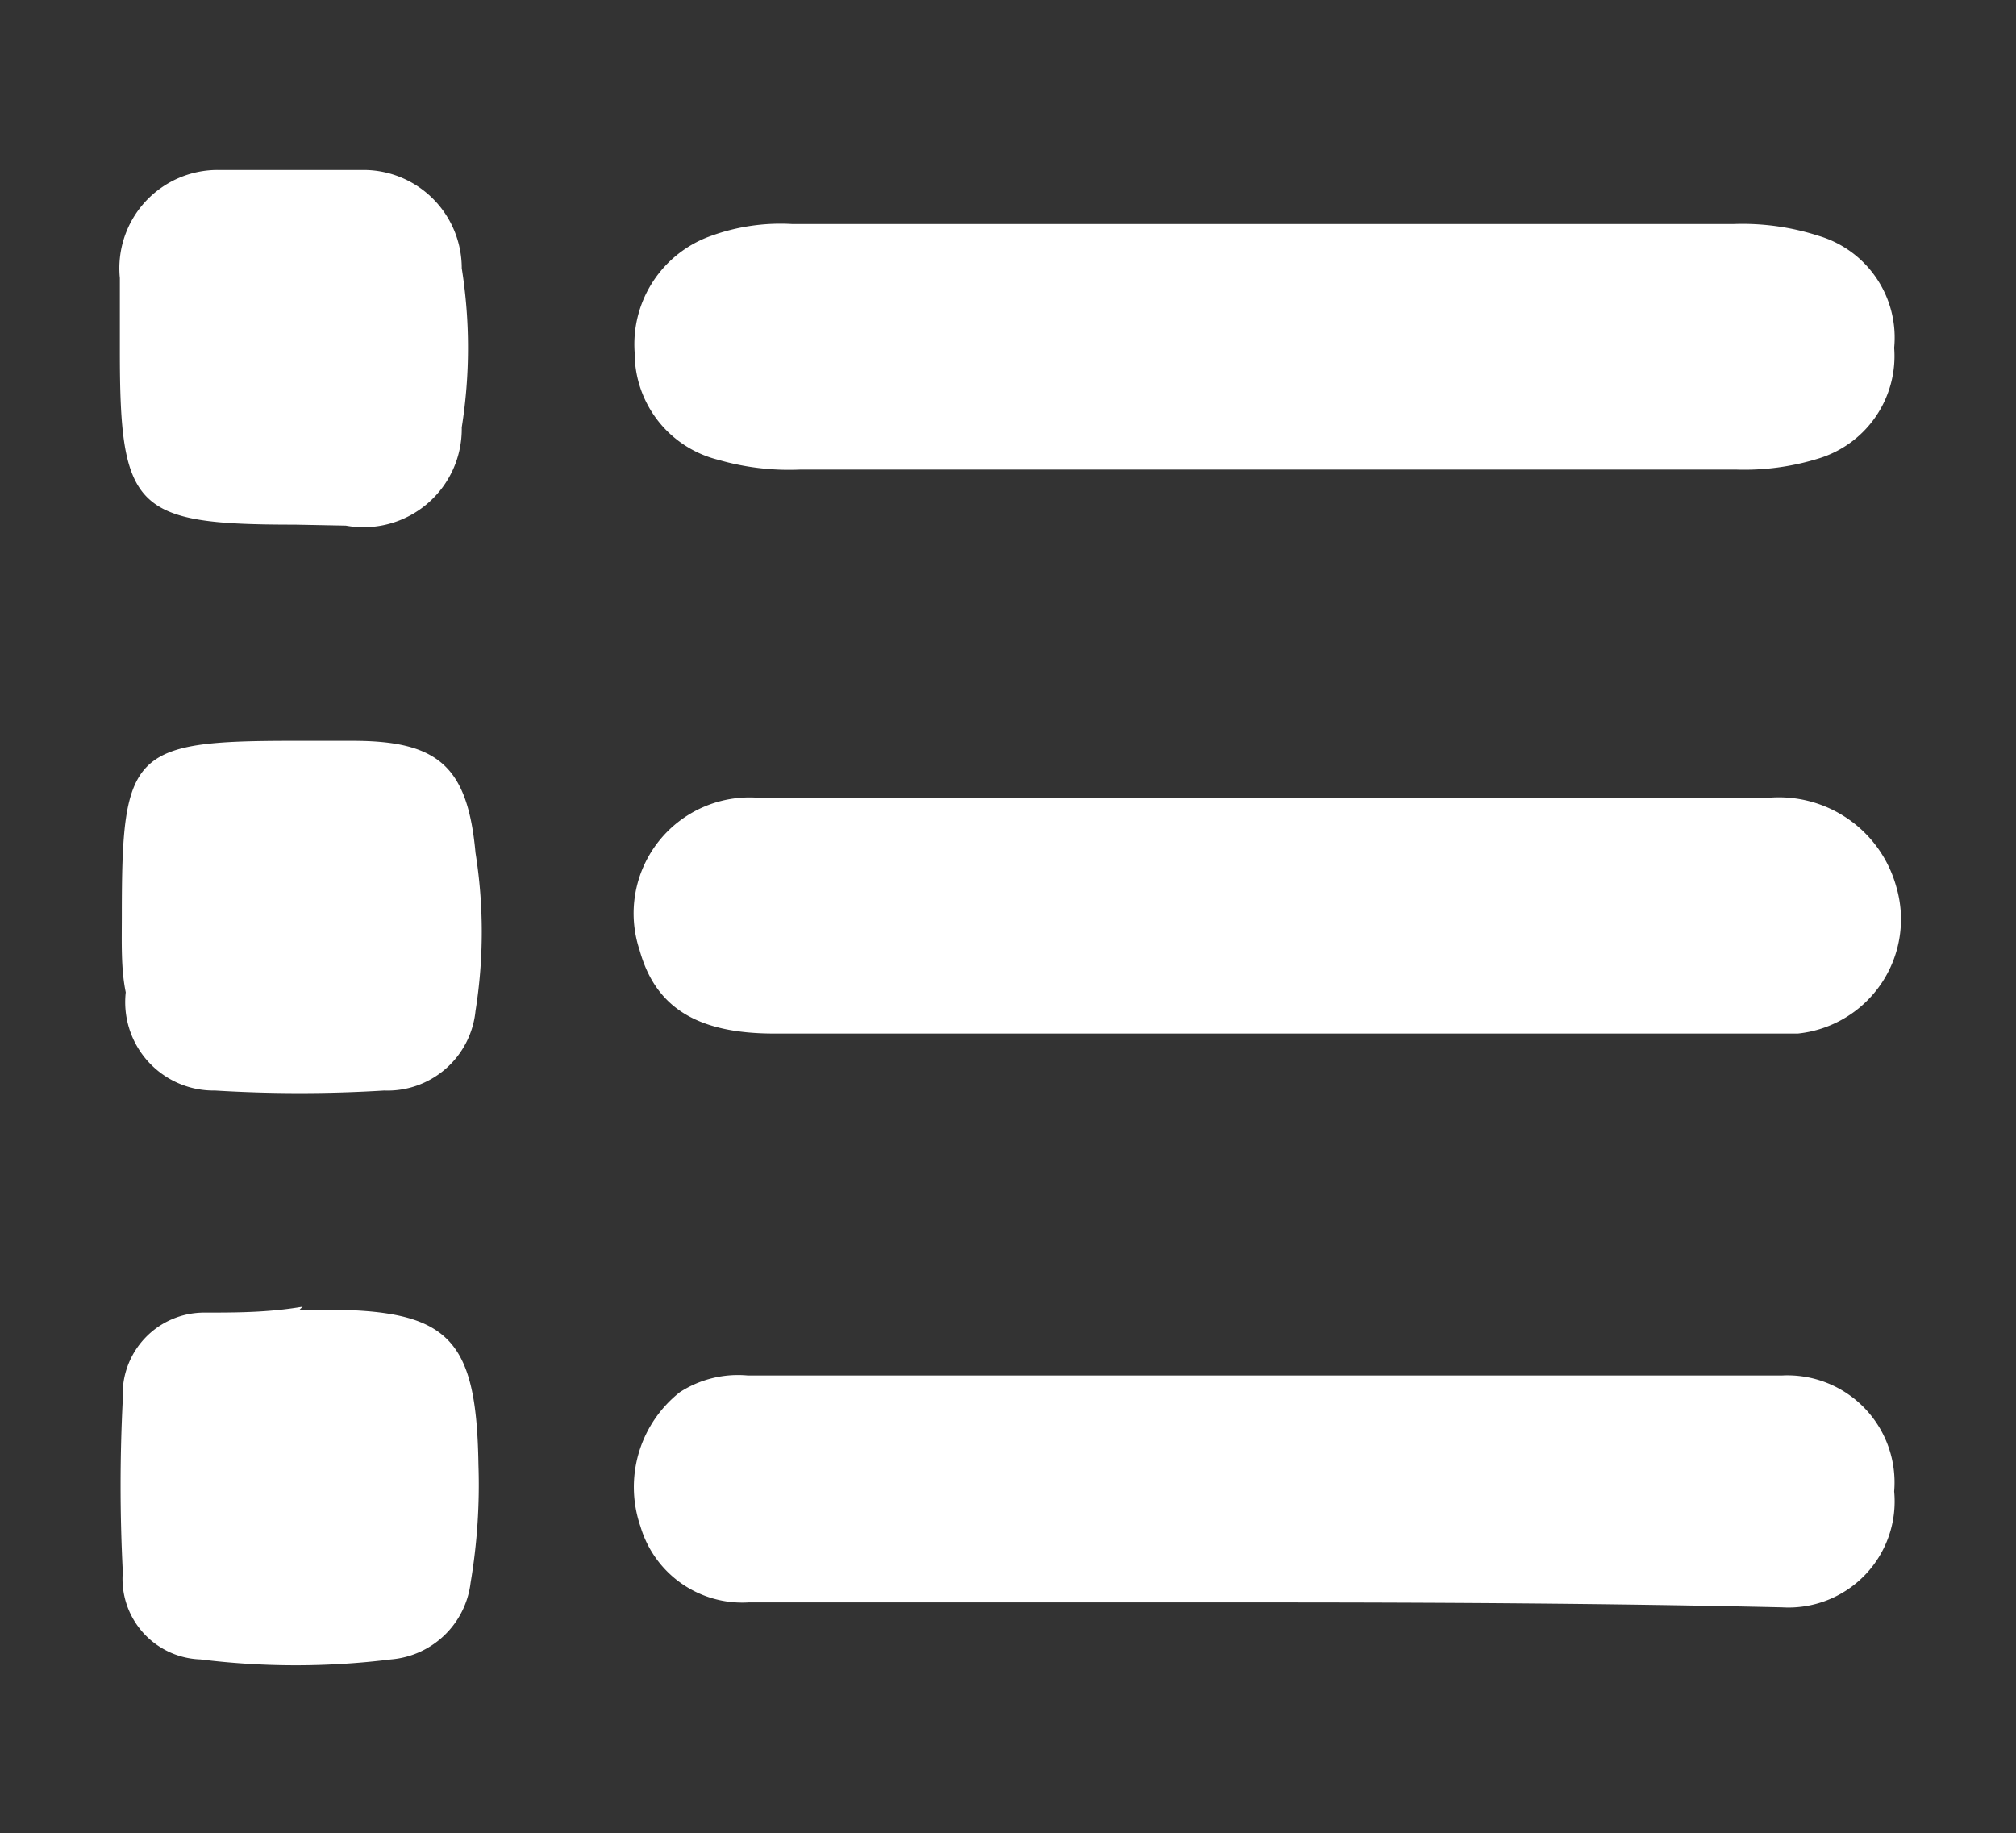<svg id="圖層_1" data-name="圖層 1" xmlns="http://www.w3.org/2000/svg" viewBox="0 0 20.52 18.66"><rect x="0" y="0" width="20.52" height="18.66" fill="#333333" stroke="none"/><defs><style>.cls-1{fill:#fff;}</style></defs><path class="cls-1" d="M12.88,2.28h4.77a2.52,2.52,0,0,1,.86.12,1.08,1.08,0,0,1,.77,1.14,1.09,1.09,0,0,1-.78,1.13,2.54,2.54,0,0,1-.82.11H8.14a2.59,2.59,0,0,1-.83-.1,1.12,1.12,0,0,1-.85-1.09A1.17,1.17,0,0,1,7.24,2.4a2.07,2.07,0,0,1,.82-.12Z"/><path class="cls-1" d="M12.86,8.12H18a1.24,1.24,0,0,1,1.3.9,1.17,1.17,0,0,1-1,1.5H7.88c-.79,0-1.21-.27-1.37-.85A1.18,1.18,0,0,1,7.72,8.12Z"/><path class="cls-1" d="M12.86,16.31c-1.75,0-3.5,0-5.24,0a1.08,1.08,0,0,1-1.1-.77,1.23,1.23,0,0,1,.4-1.37A1.09,1.09,0,0,1,7.61,14H18.14a1.09,1.09,0,0,1,1.14,1.18,1.08,1.08,0,0,1-1.14,1.18C16.38,16.32,14.62,16.31,12.86,16.31Z"/><path class="cls-1" d="M3,5.34c-1.63,0-1.78-.15-1.78-1.77,0-.25,0-.5,0-.74a1,1,0,0,1,1-1.1c.49,0,1,0,1.48,0a1,1,0,0,1,1,1,5.18,5.18,0,0,1,0,1.62,1,1,0,0,1-1.18,1Z"/><path class="cls-1" d="M3.05,13.33h.24c1.28,0,1.56.28,1.58,1.58a6,6,0,0,1-.08,1.2.89.89,0,0,1-.81.78,7.87,7.87,0,0,1-1.94,0A.82.82,0,0,1,1.25,16a17.22,17.22,0,0,1,0-1.76.83.83,0,0,1,.83-.88c.32,0,.65,0,1-.06Z"/><path class="cls-1" d="M1.24,9.31c0-1.66.1-1.77,1.75-1.77h.6c.87,0,1.17.26,1.25,1.14a5.12,5.12,0,0,1,0,1.61.9.9,0,0,1-.93.81,14.1,14.1,0,0,1-1.72,0,.9.9,0,0,1-.91-1C1.23,9.86,1.24,9.59,1.24,9.31Z"/></svg>